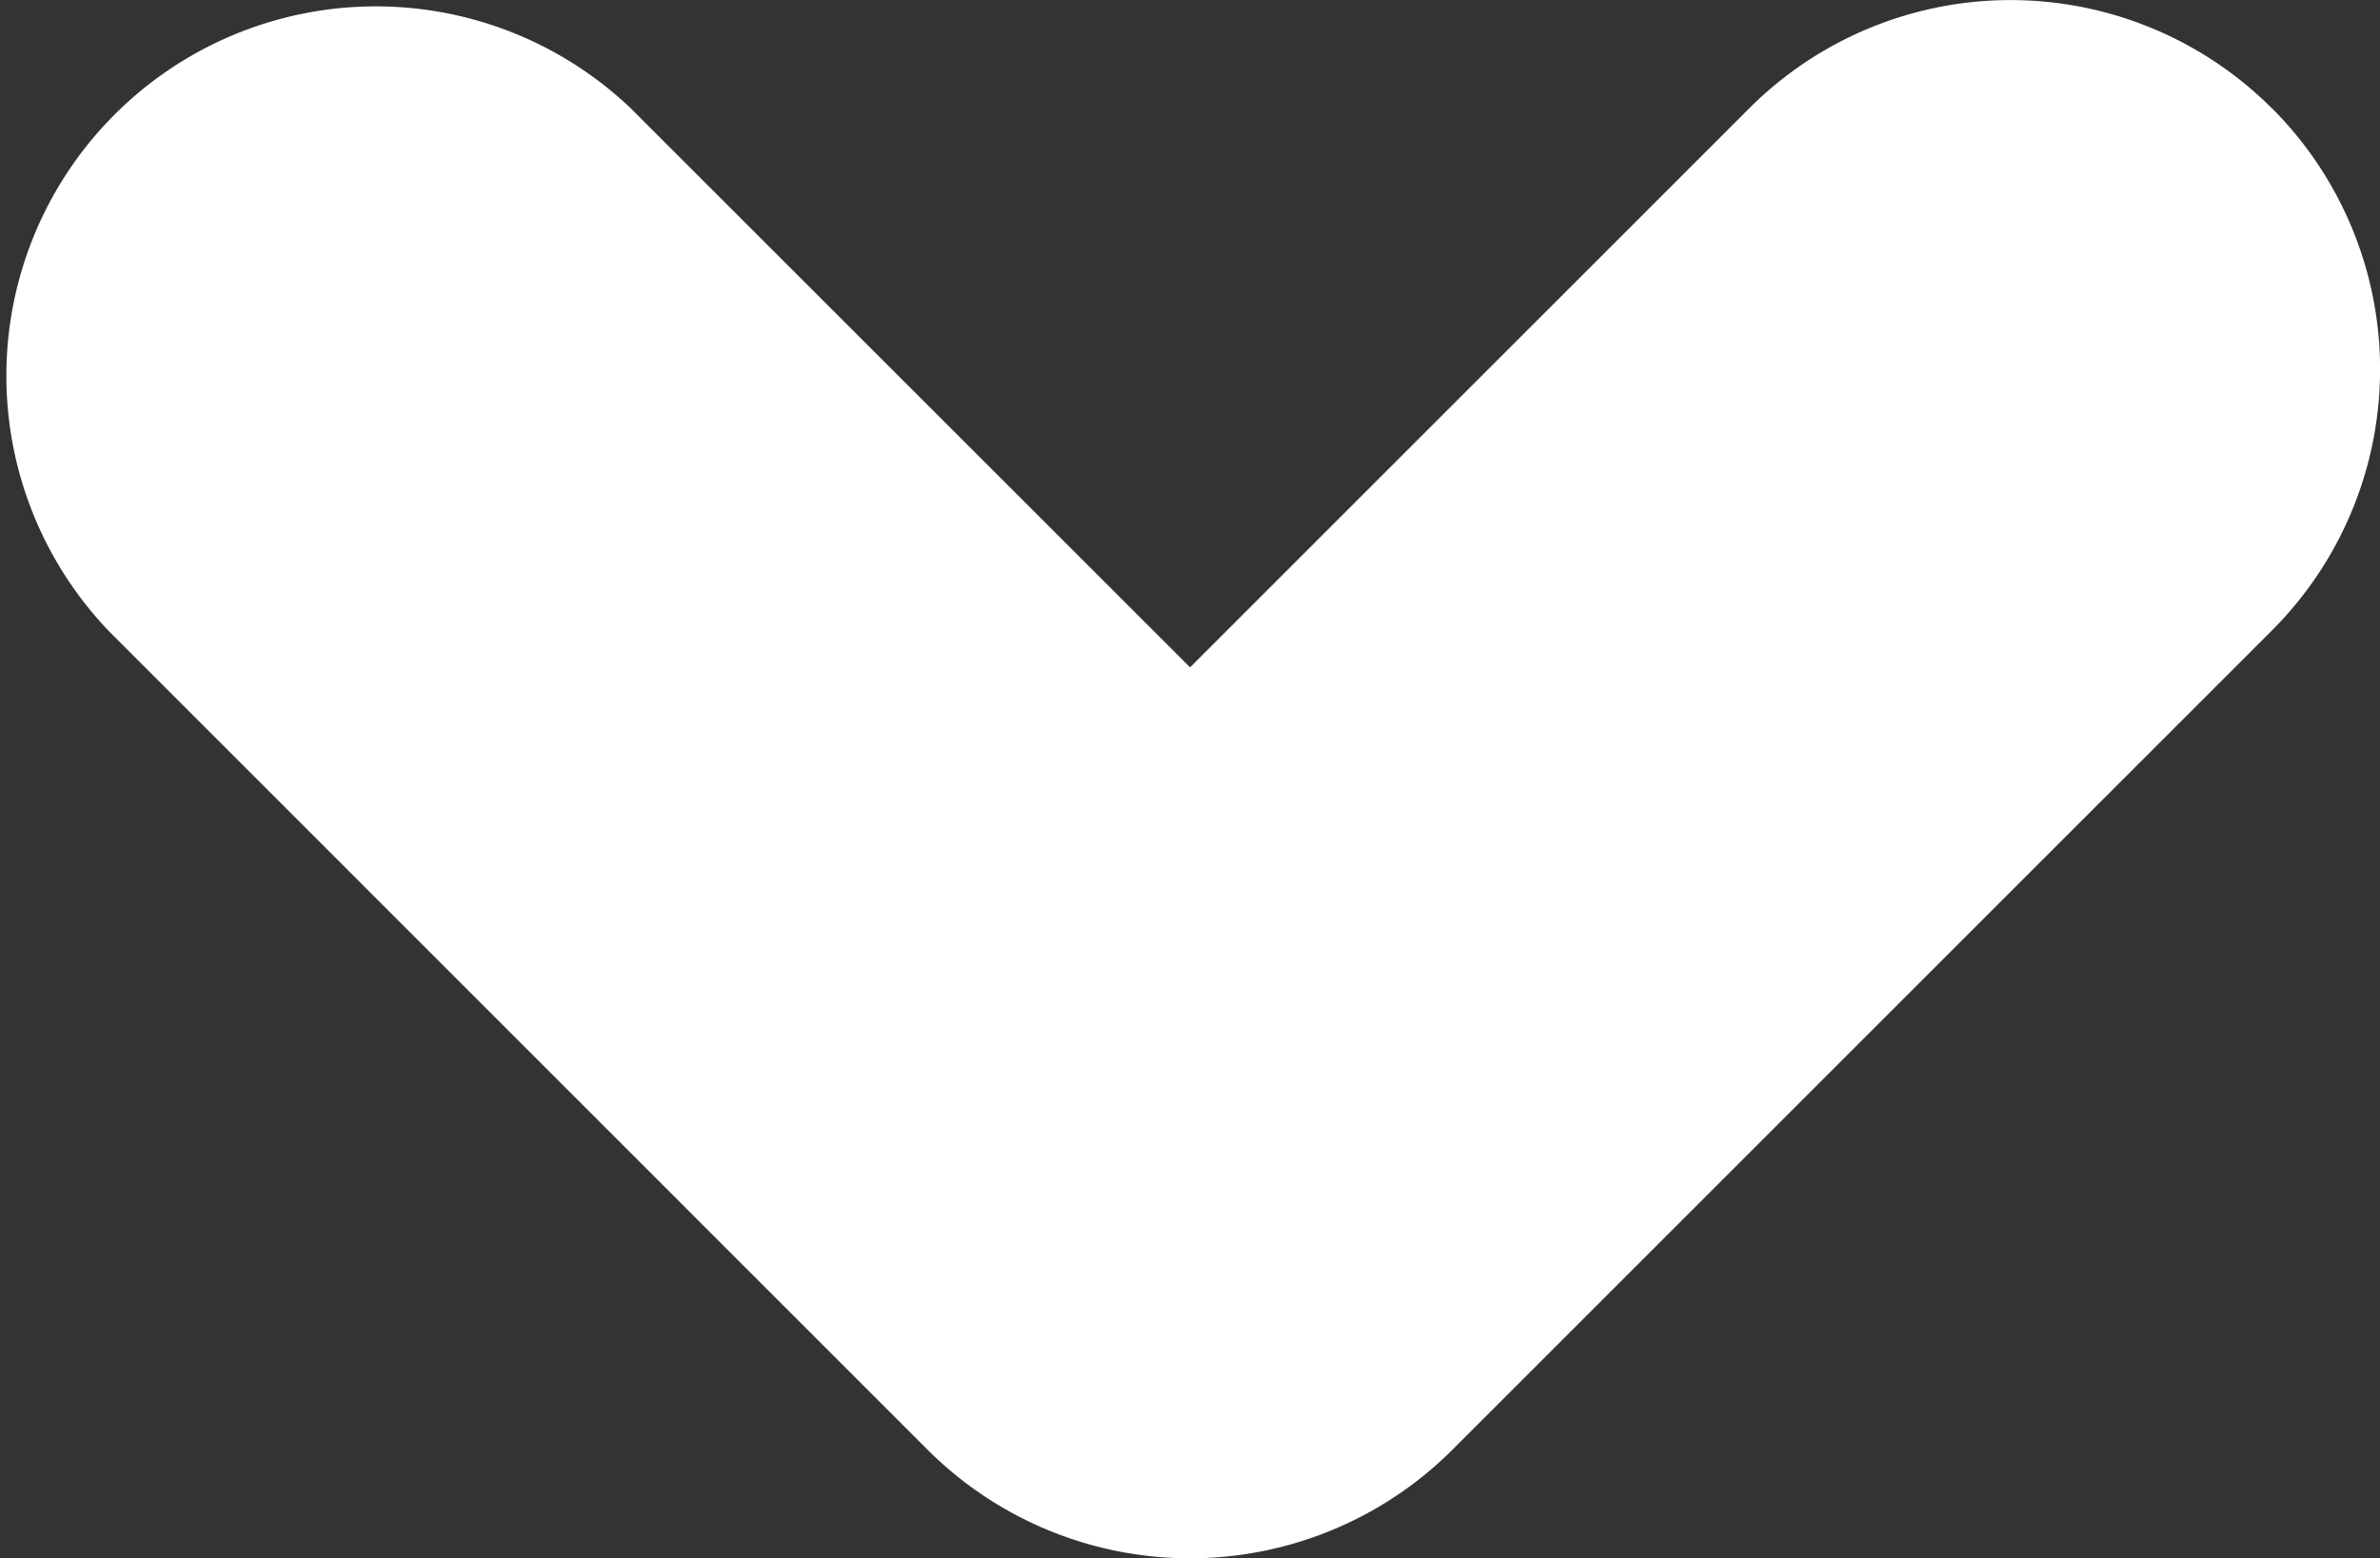 <svg xmlns="http://www.w3.org/2000/svg" xmlns:xlink="http://www.w3.org/1999/xlink" width="14.943" height="9.787" viewBox="0 0 14.943 9.787">
  <rect x="0" y="0" width="14.943" height="9.787" fill="#333333" stroke="none"/>
  <defs>
    <clipPath id="clip-path">
      <rect id="Rectangle_173" data-name="Rectangle 173" width="14.943" height="9.787" fill="#fff"/>
    </clipPath>
  </defs>
  <g id="Group_165" data-name="Group 165" transform="translate(0 0)">
    <g id="Group_164" data-name="Group 164" transform="translate(0 0)" clip-path="url(#clip-path)">
      <path id="Path_194" data-name="Path 194" d="M14.264.68a2.32,2.32,0,0,0-3.281,0L7.472,4.191,3.96.68A2.32,2.32,0,0,0,.68,3.96L5.827,9.108a2.332,2.332,0,0,0,3.289,0L14.264,3.96a2.32,2.32,0,0,0,0-3.281" transform="translate(0 0)" fill="#fff"/>
    </g>
  </g>
</svg>
